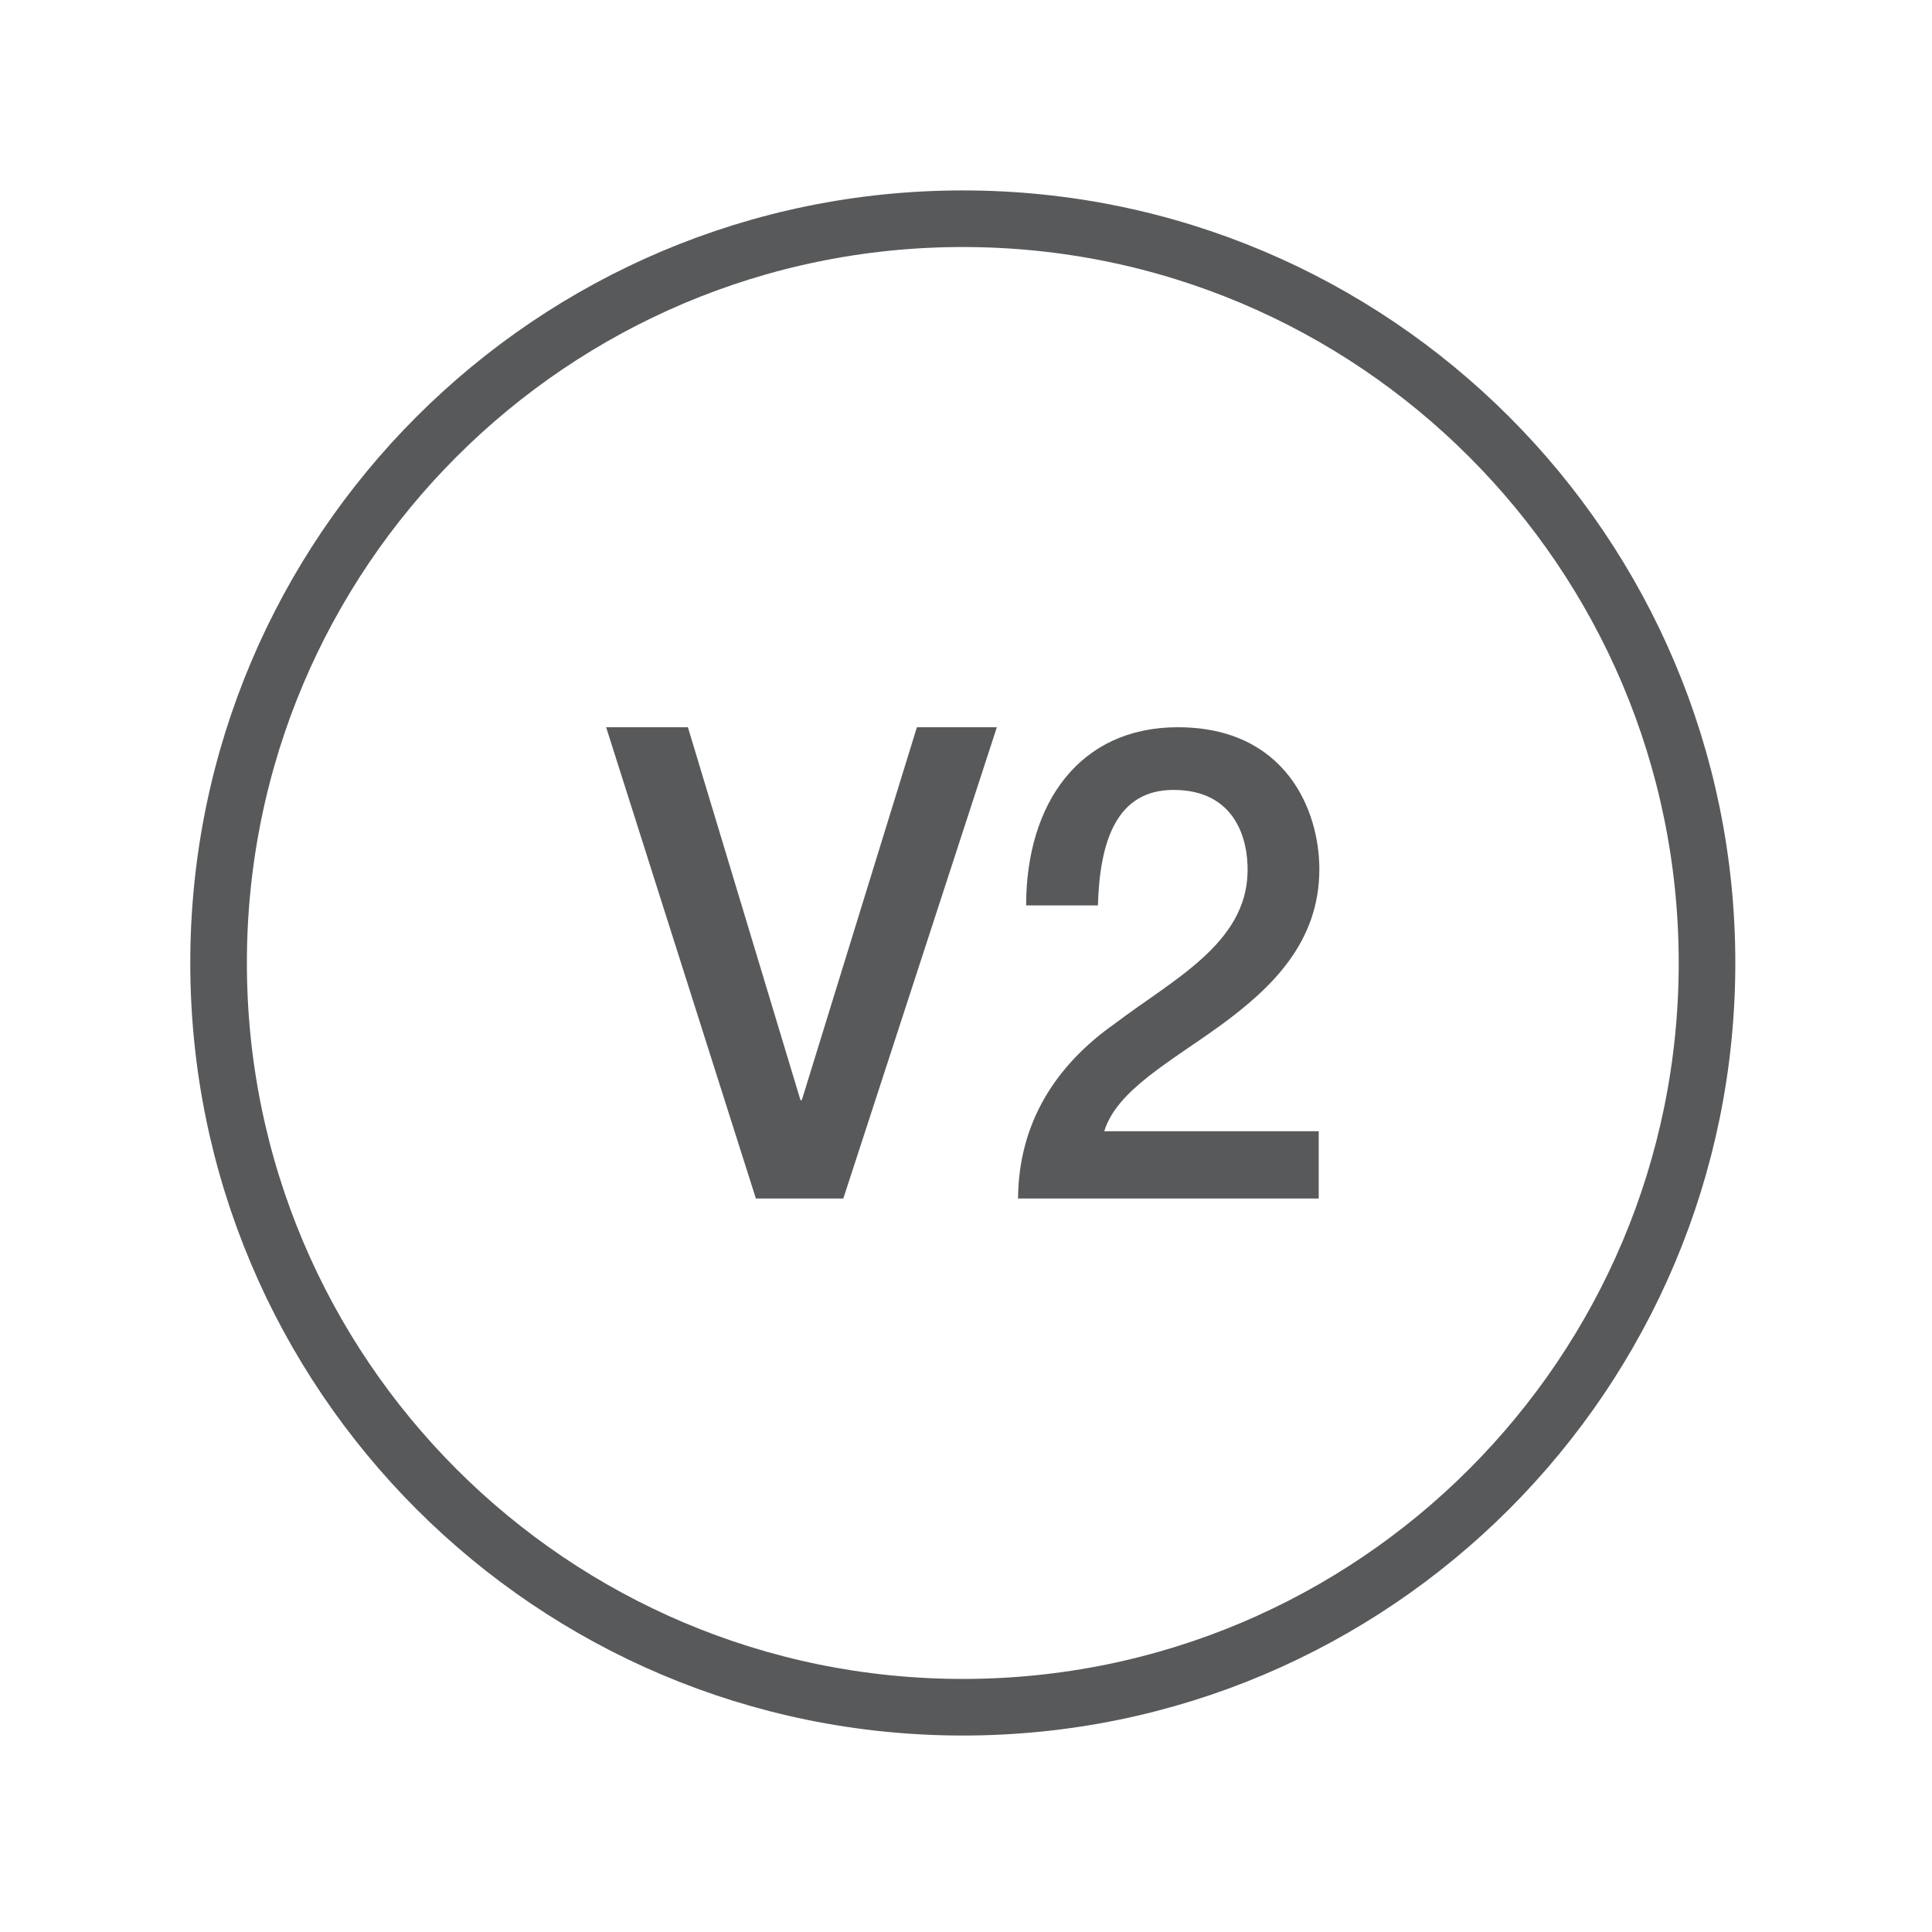 <svg viewBox="0 0 150 150" xmlns="http://www.w3.org/2000/svg" xml:space="preserve" style="fill-rule:evenodd;clip-rule:evenodd"><g transform="translate(7.959 7.959) scale(1.302)"><clipPath id="a"><path d="M0 0h103v103H0z"/></clipPath><g clip-path="url(#a)"><path d="M0-6.744h1.17l1.611 5.336H2.8l1.647-5.336h1.144L3.394 0H2.143L0-6.744Z" style="fill:#58595b;fill-rule:nonzero" transform="translate(30.032 65.357) scale(4.167)"/><path d="M0 6.744h-4.303c.009-1.086.54-1.908 1.386-2.503.819-.623 1.882-1.143 1.899-2.172.01-.472-.179-1.172-1.061-1.172-.811 0-1.054.728-1.081 1.653h-1.027c0-1.464.766-2.55 2.17-2.55C-.478 0 .009 1.181.009 2.031c0 1.048-.684 1.7-1.405 2.229-.729.529-1.494.935-1.673 1.521H0v.963Z" style="fill:#58595b;fill-rule:nonzero" transform="translate(72.524 37.253) scale(4.167)"/><path d="M0 21.301c5.882 0 10.65-4.769 10.65-10.651S5.882 0 0 0c-5.882 0-10.65 4.768-10.65 10.65 0 5.882 4.768 10.651 10.65 10.651Z" style="fill:none;fill-rule:nonzero;stroke:#58595b;stroke-width:.81px" transform="translate(51.3 6.93) scale(4.167)"/></g></g></svg>